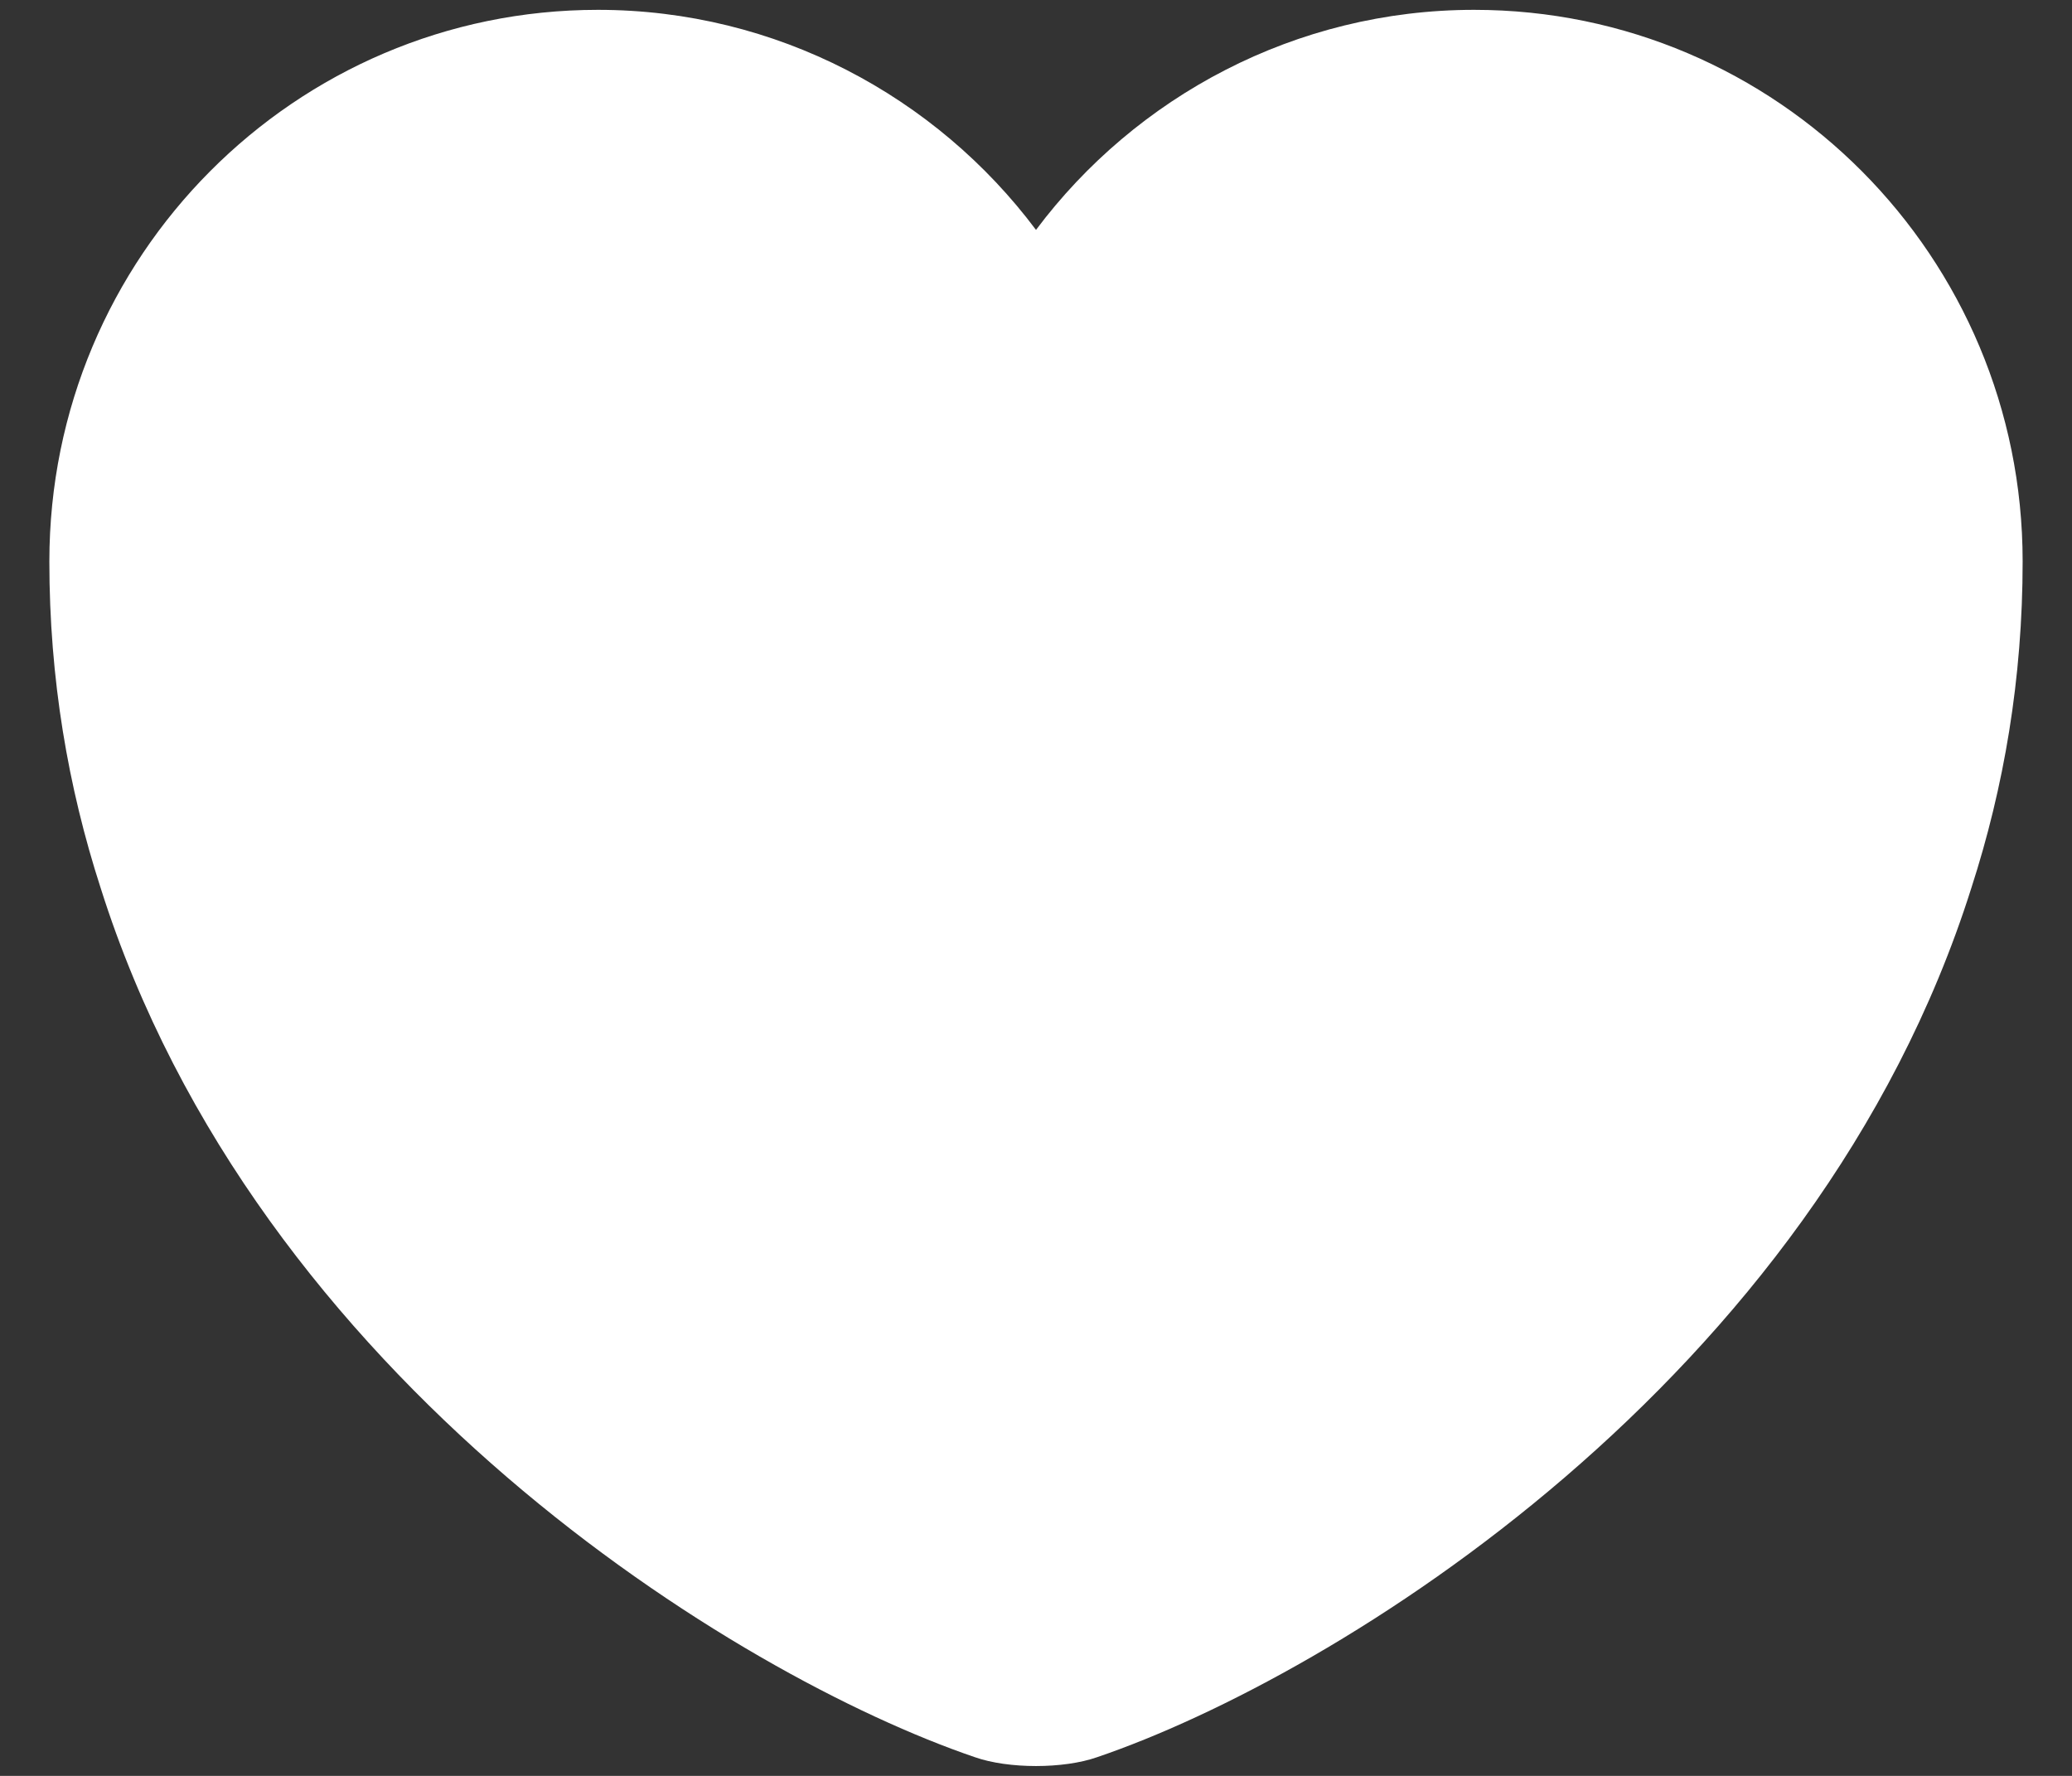 <svg width="28" height="24" viewBox="0 0 28 24" fill="none" xmlns="http://www.w3.org/2000/svg"><rect x="0" y="0" width="28" height="24" fill="#333333" stroke="none"/><path d="M19.92 0.133C17.507 0.133 15.347 1.307 14 3.107C12.653 1.307 10.493 0.133 8.08 0.133C3.987 0.133 0.667 3.467 0.667 7.587C0.667 9.173 0.92 10.64 1.36 12C3.467 18.667 9.96 22.653 13.173 23.747C13.627 23.907 14.373 23.907 14.827 23.747C18.04 22.653 24.533 18.667 26.64 12C27.08 10.64 27.333 9.173 27.333 7.587C27.333 3.467 24.013 0.133 19.92 0.133Z" fill="#ffffff"/></svg>